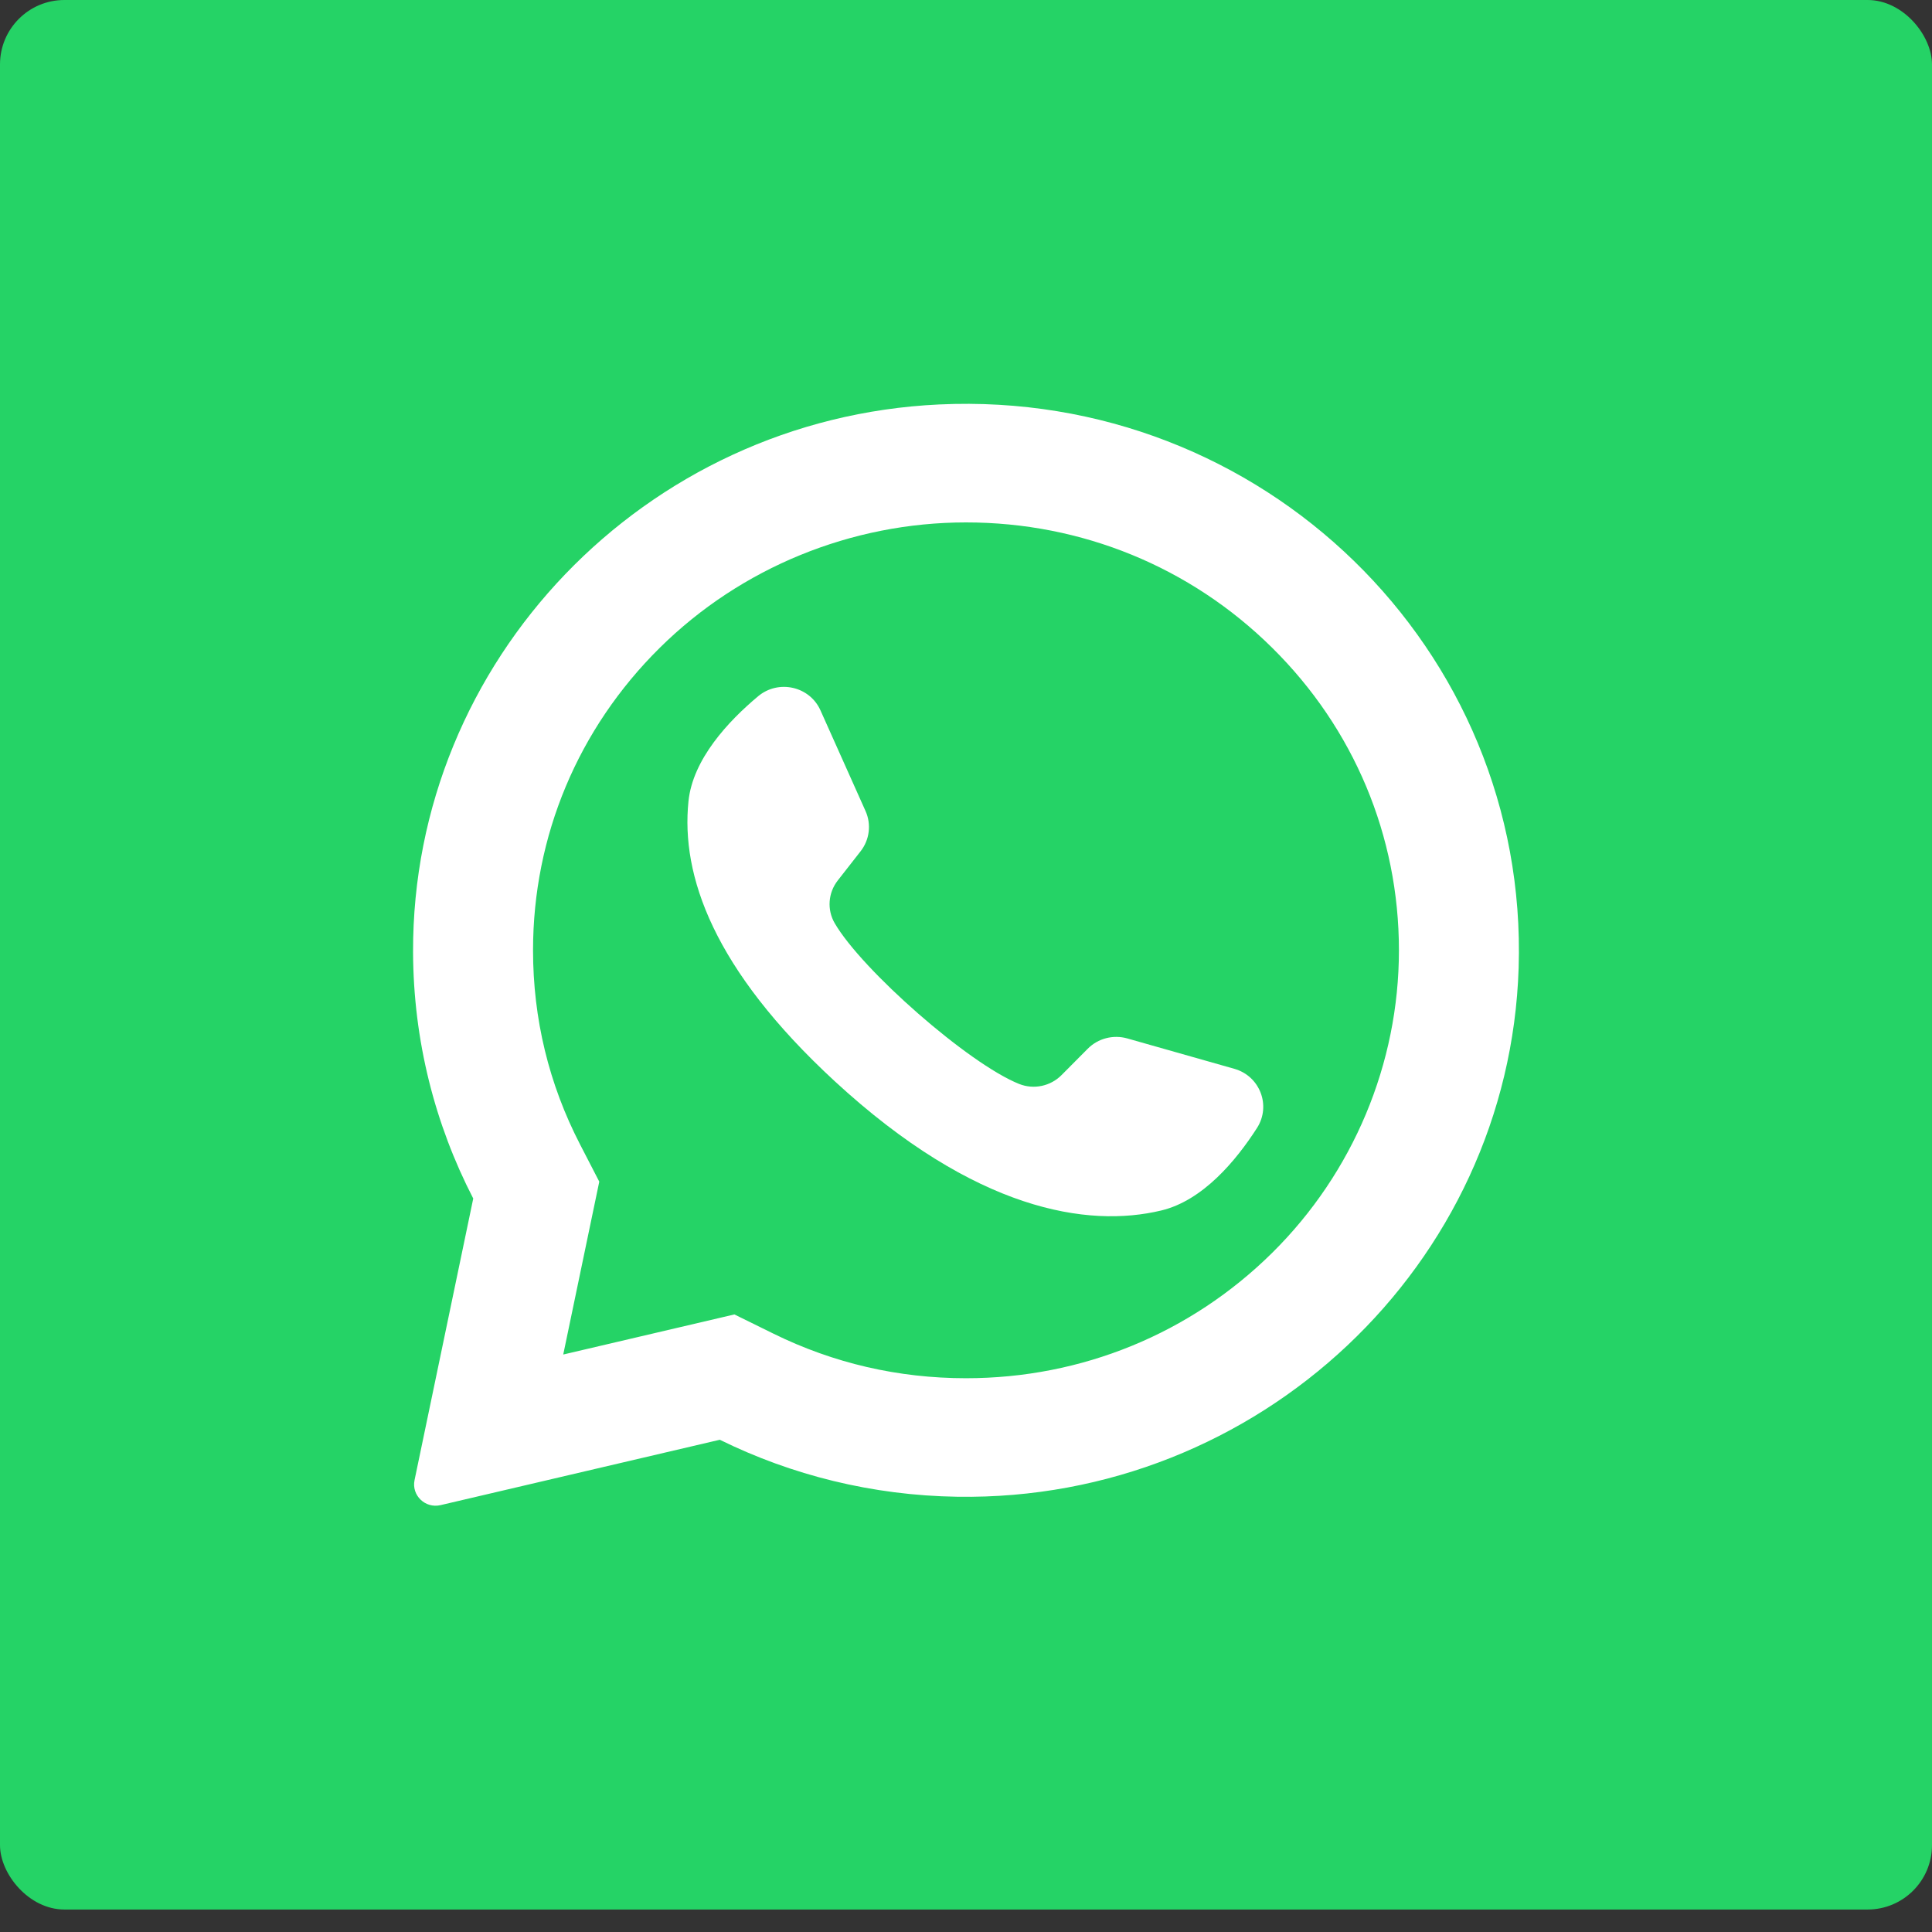 <svg width="60" height="60" viewBox="0 0 60 60" fill="none" xmlns="http://www.w3.org/2000/svg">
<rect x="0" y="0" width="60" height="60" fill="#333333" stroke="none"/>
<rect width="60" height="59.302" rx="2" fill="#25D366"/>
<path d="M29.16 12.561C20.017 12.991 12.801 20.517 12.828 29.565C12.837 32.321 13.51 34.922 14.697 37.221L12.874 45.967C12.776 46.44 13.207 46.855 13.683 46.743L22.354 44.713C24.582 45.81 27.084 46.443 29.733 46.483C39.079 46.624 46.871 39.29 47.163 30.056C47.475 20.157 39.21 12.088 29.16 12.561ZM39.507 38.91C36.968 41.419 33.591 42.802 30 42.802C27.897 42.802 25.884 42.336 24.016 41.416L22.808 40.821L17.492 42.066L18.611 36.697L18.016 35.545C17.046 33.668 16.554 31.639 16.554 29.513C16.554 25.963 17.953 22.626 20.492 20.116C23.009 17.628 26.441 16.224 30 16.224C33.591 16.224 36.968 17.606 39.507 20.116C42.047 22.625 43.445 25.963 43.445 29.512C43.445 33.031 42.024 36.422 39.507 38.91Z" fill="white"/>
<path d="M38.334 33.193L35.008 32.249C34.571 32.126 34.099 32.248 33.781 32.569L32.967 33.388C32.624 33.734 32.104 33.844 31.65 33.663C30.077 33.033 26.767 30.125 25.922 28.67C25.678 28.25 25.718 27.726 26.018 27.343L26.728 26.435C27.006 26.079 27.064 25.601 26.881 25.19L25.481 22.062C25.146 21.312 24.177 21.094 23.544 21.623C22.616 22.399 21.515 23.578 21.381 24.885C21.145 27.188 22.145 30.092 25.923 33.578C30.29 37.606 33.786 38.138 36.063 37.593C37.354 37.284 38.386 36.045 39.037 35.031C39.481 34.338 39.13 33.419 38.334 33.193Z" fill="white"/>
</svg>
